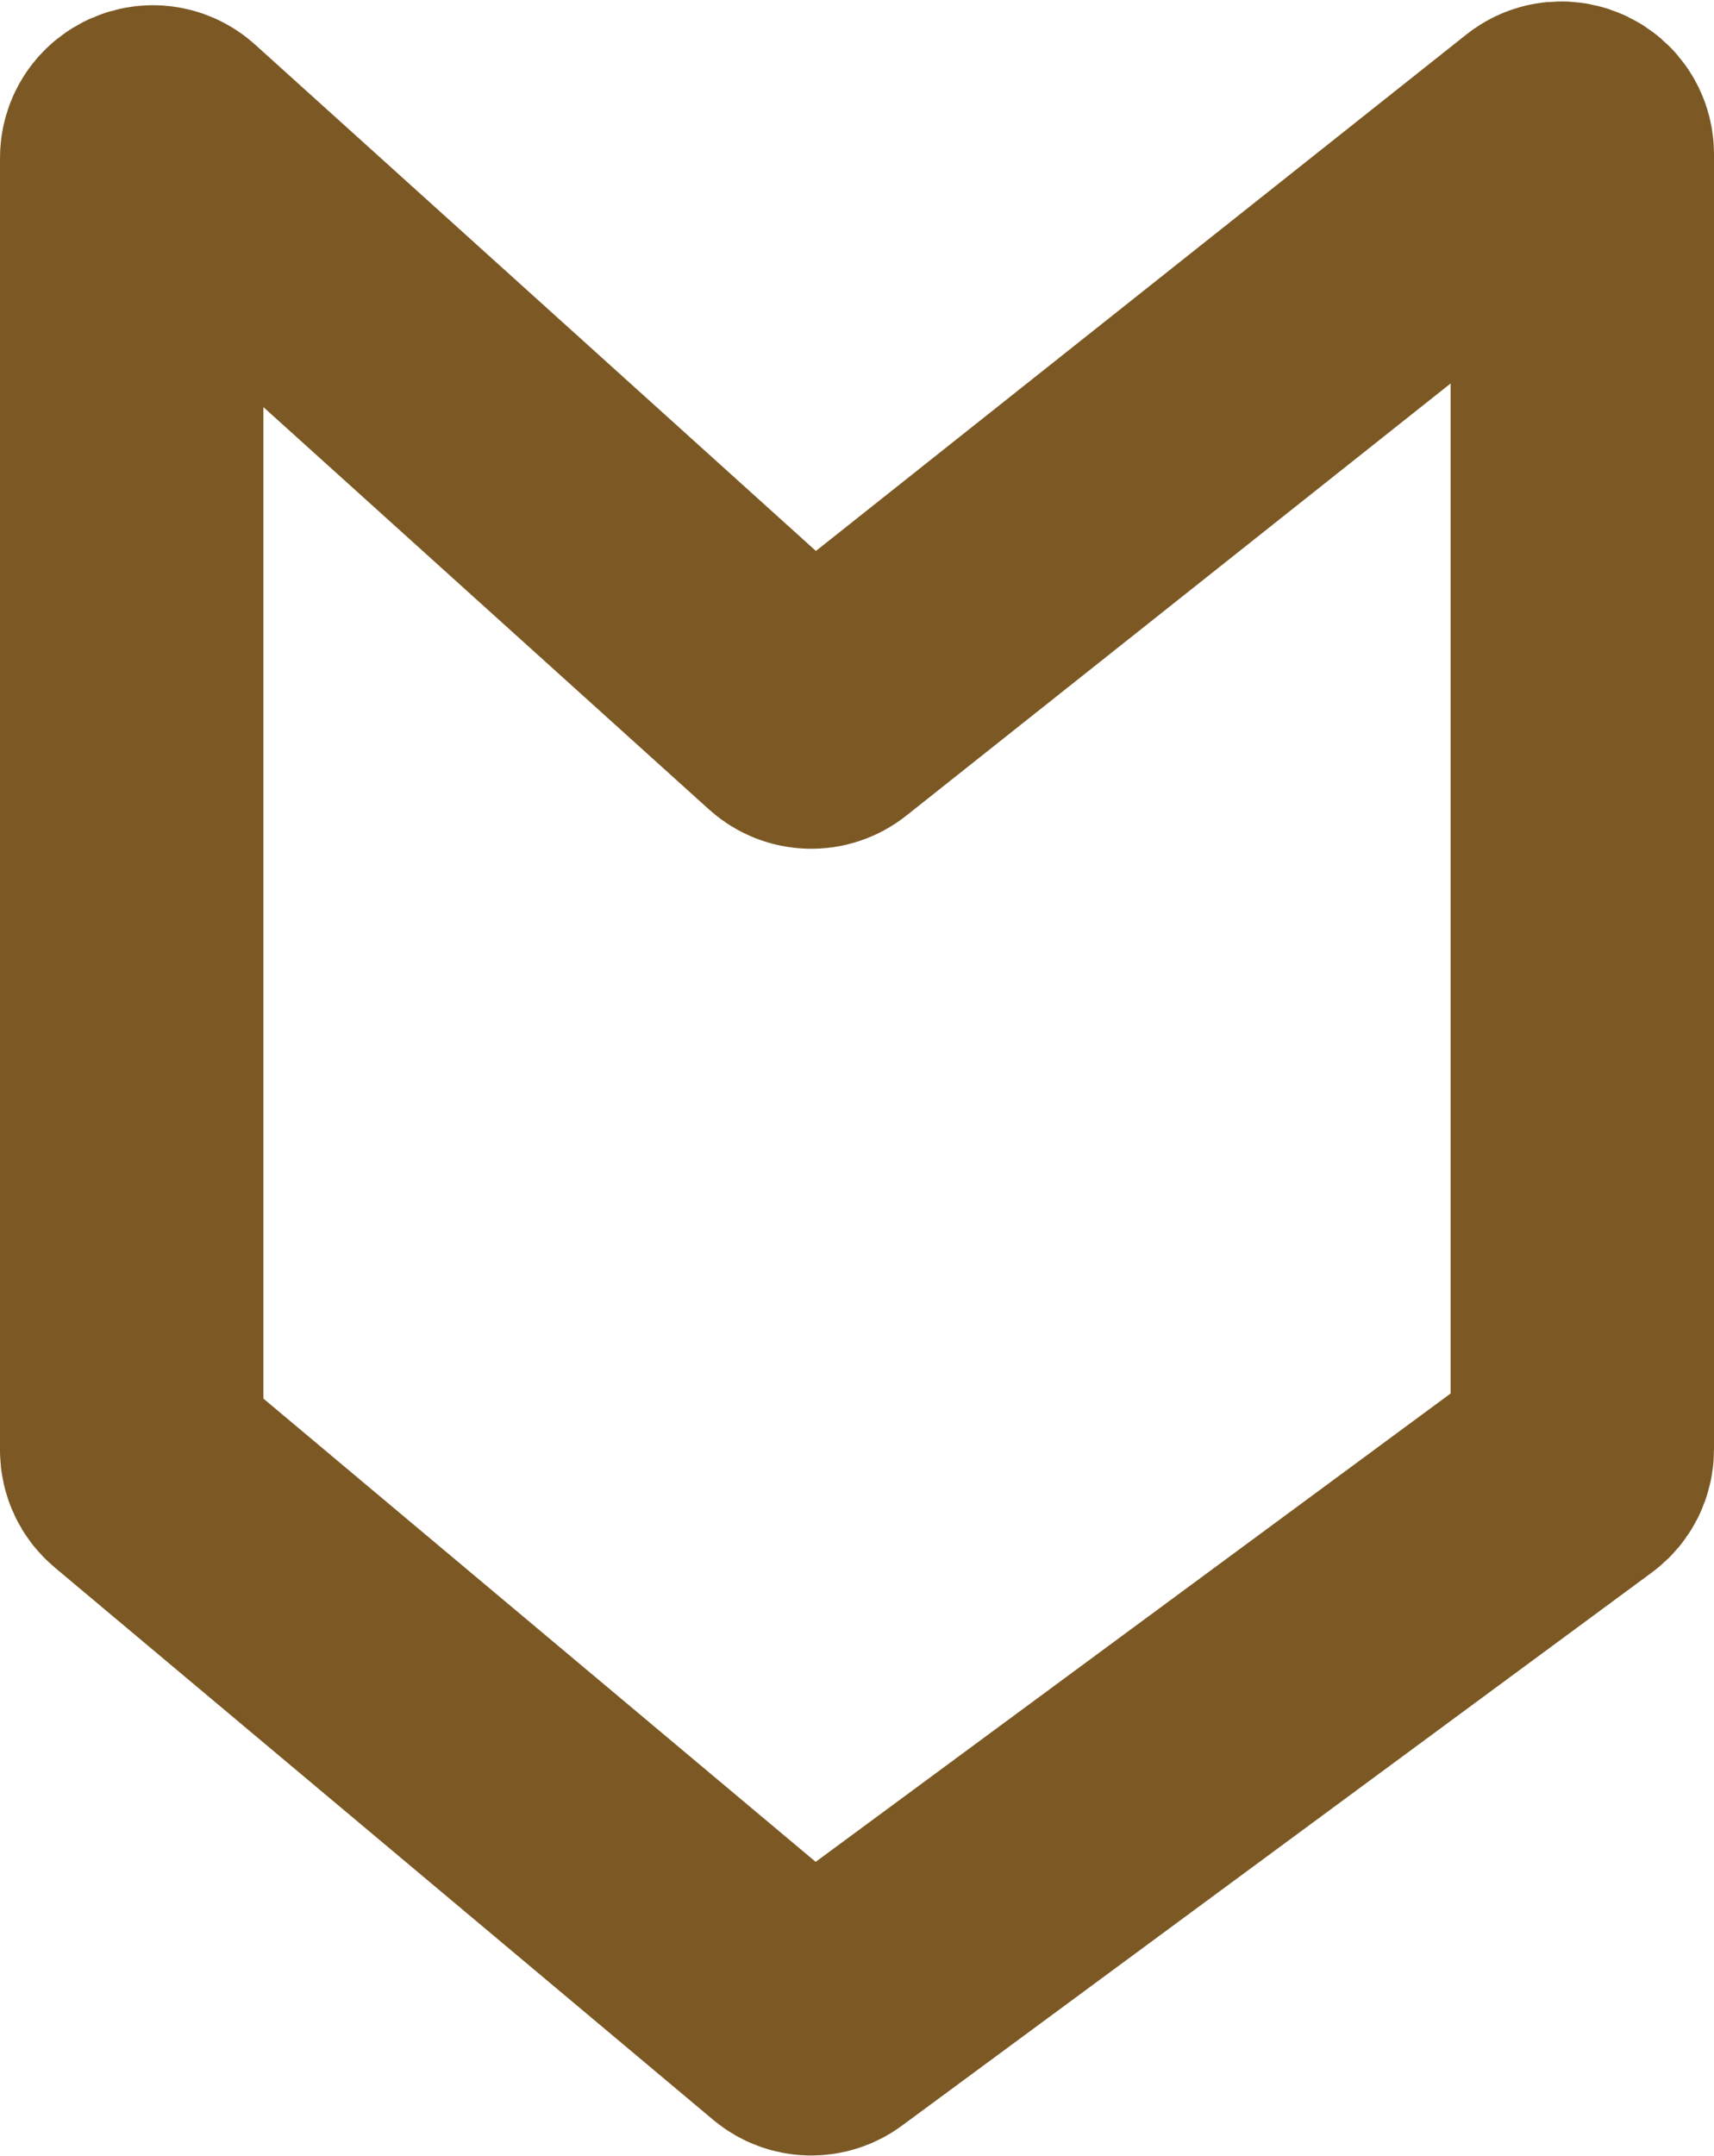 <svg width="976" height="1227" viewBox="0 0 976 1227" fill="none" xmlns="http://www.w3.org/2000/svg">
<path d="M453.947 404.968L95.04 81.084C87.321 74.118 75 79.596 75 89.993V825.37C75 828.919 76.571 832.286 79.29 834.566L454.256 1148.94C458.5 1152.49 464.628 1152.69 469.086 1149.4L896.121 834.566C899.189 832.304 901 828.719 901 824.907V87.842C901 77.802 889.405 72.201 881.541 78.442L469.446 405.459C464.854 409.104 458.3 408.896 453.947 404.968Z" stroke="#7C5924" stroke-width="150"/>
</svg>
